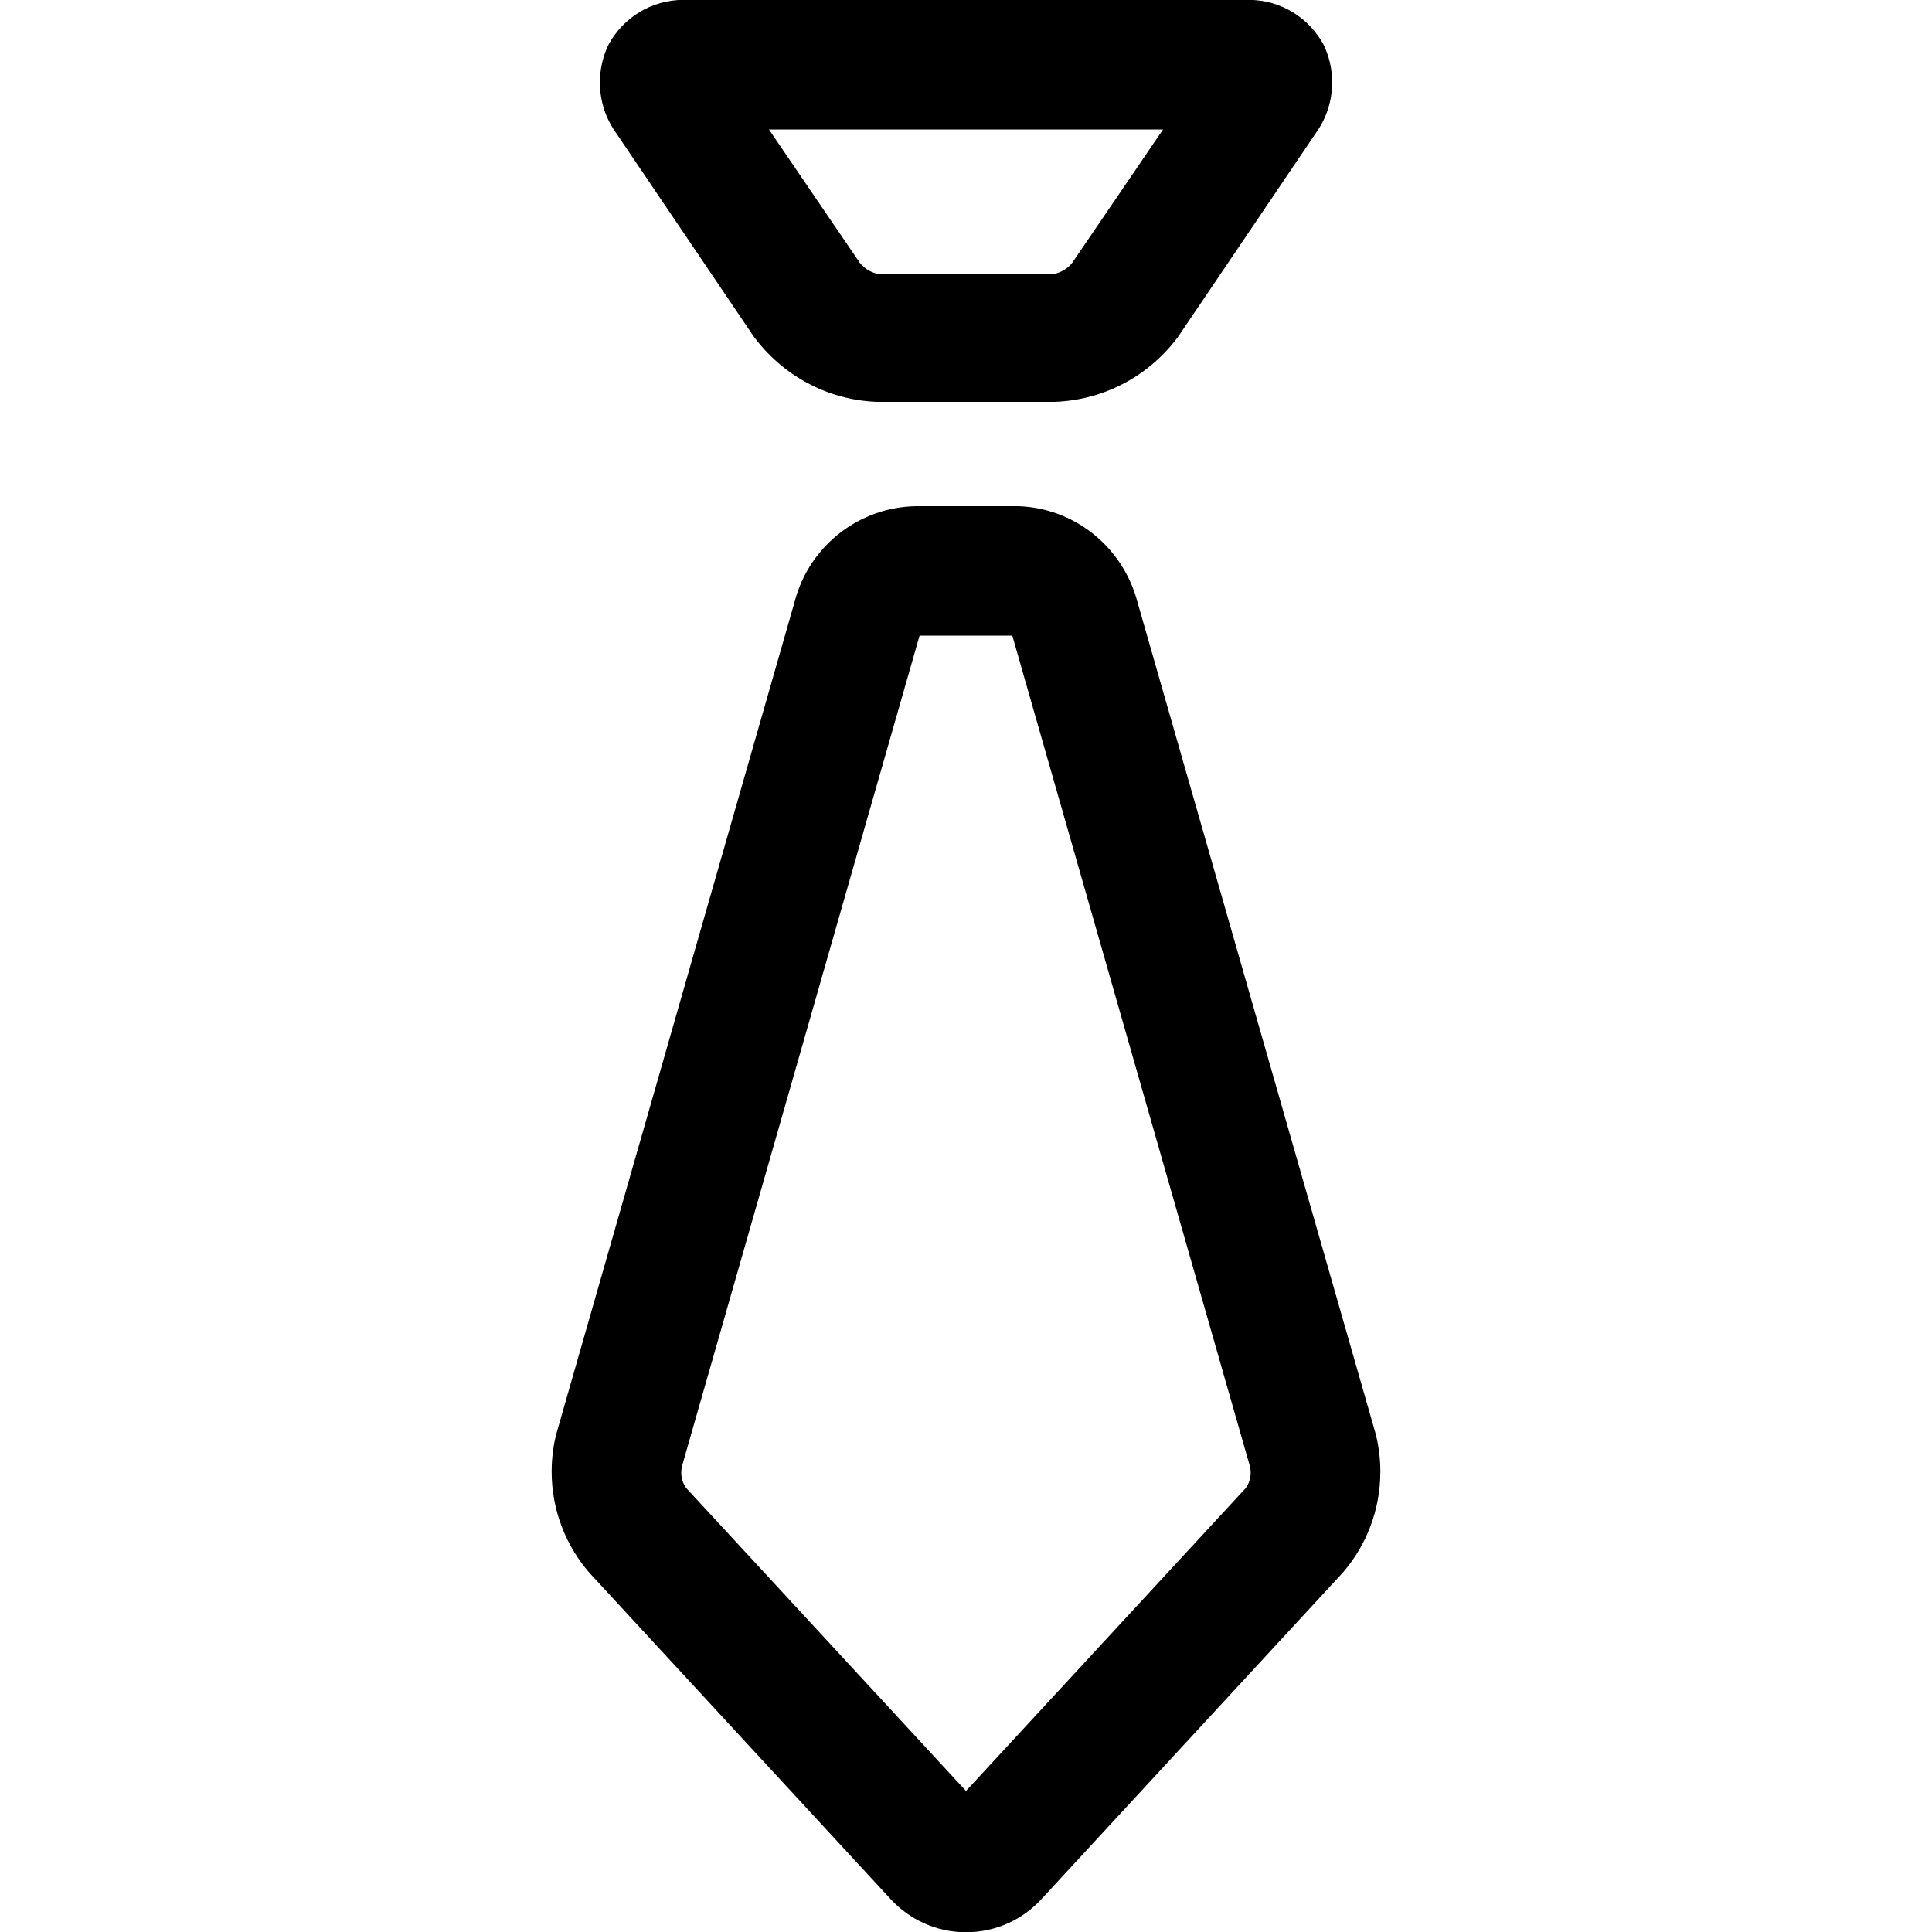 <!-- Generated by IcoMoon.io -->
<svg version="1.1" xmlns="http://www.w3.org/2000/svg" width="32" height="32" viewBox="0 0 32 32">
<title>icon-position</title>
<path d="M12.48 5.568c0.47 0.638 1.207 1.056 2.043 1.088l0.005 0h2.944c0.841-0.032 1.578-0.45 2.043-1.081l0.005-0.007 2.272-3.36c0.17-0.234 0.273-0.526 0.273-0.843 0-0.229-0.053-0.445-0.148-0.637l0.004 0.008c-0.243-0.443-0.706-0.738-1.238-0.738-0.026 0-0.052 0.001-0.077 0.002l0.004-0h-9.216c-0.022-0.001-0.048-0.002-0.074-0.002-0.532 0-0.995 0.295-1.235 0.731l-0.004 0.007c-0.091 0.184-0.145 0.4-0.145 0.629 0 0.317 0.102 0.609 0.275 0.847l-0.003-0.004zM19.264 2.144l-1.504 2.208c-0.084 0.106-0.209 0.178-0.35 0.192l-0.002 0h-2.816c-0.143-0.014-0.268-0.086-0.351-0.191l-0.001-0.001-1.504-2.208zM22.784 23.744l-3.968-13.856c-0.262-0.855-1.031-1.472-1.948-1.504l-0.004-0h-1.696c-0.934 0.018-1.718 0.639-1.98 1.489l-0.004 0.015-3.968 13.856c-0.050 0.189-0.079 0.406-0.079 0.63 0 0.641 0.236 1.228 0.626 1.677l-0.003-0.003 4.992 5.408c0.311 0.337 0.755 0.548 1.248 0.548s0.937-0.21 1.247-0.546l0.001-0.001 4.992-5.408c0.387-0.446 0.623-1.032 0.623-1.674 0-0.224-0.029-0.441-0.083-0.648l0.004 0.018zM20.64 24.64l-4.64 5.024-4.64-5.024c-0.048-0.070-0.076-0.156-0.076-0.249 0-0.036 0.004-0.072 0.012-0.106l-0.001 0.003 3.936-13.76h1.536l3.936 13.76c0.008 0.031 0.012 0.066 0.012 0.103 0 0.093-0.028 0.179-0.077 0.251l0.001-0.002z"></path>
</svg>
